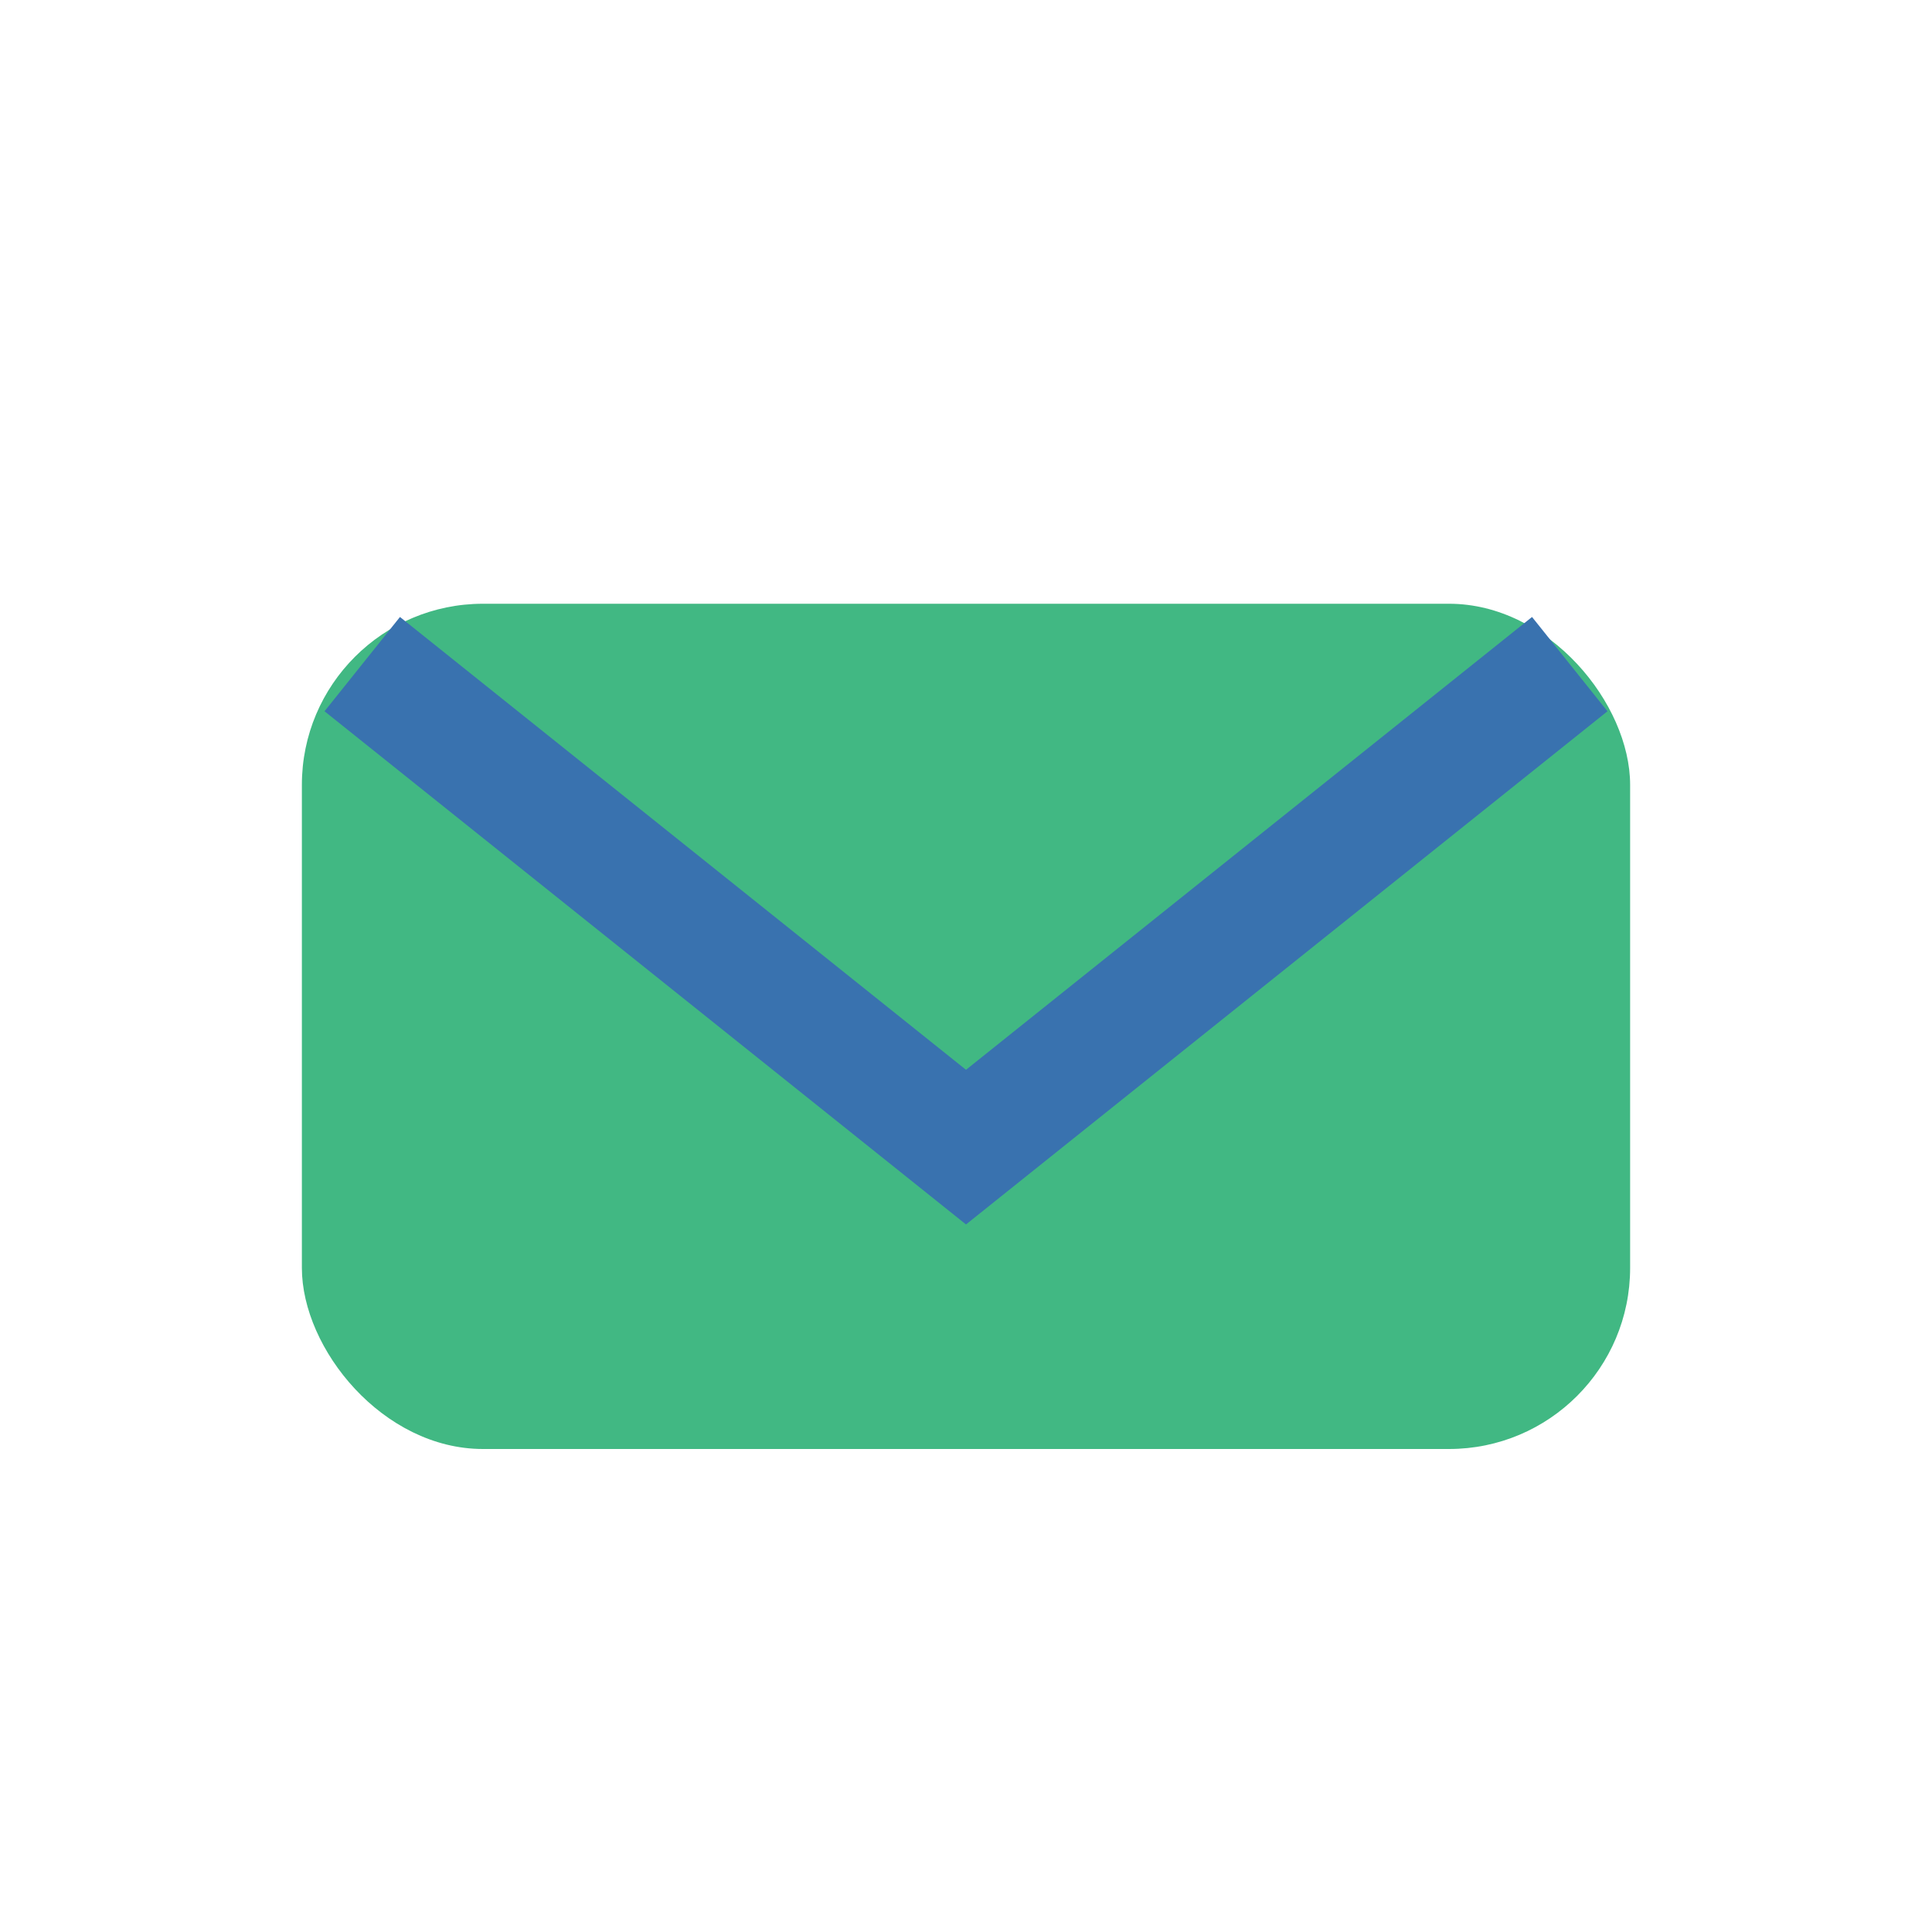 <?xml version="1.0" encoding="UTF-8"?>
<svg xmlns="http://www.w3.org/2000/svg" width="32" height="32" viewBox="0 0 32 32"><rect x="5" y="10" width="22" height="14" rx="3" fill="#41B883"/><path d="M6 11l10 8 10-8" fill="none" stroke="#3972af" stroke-width="2"/></svg>